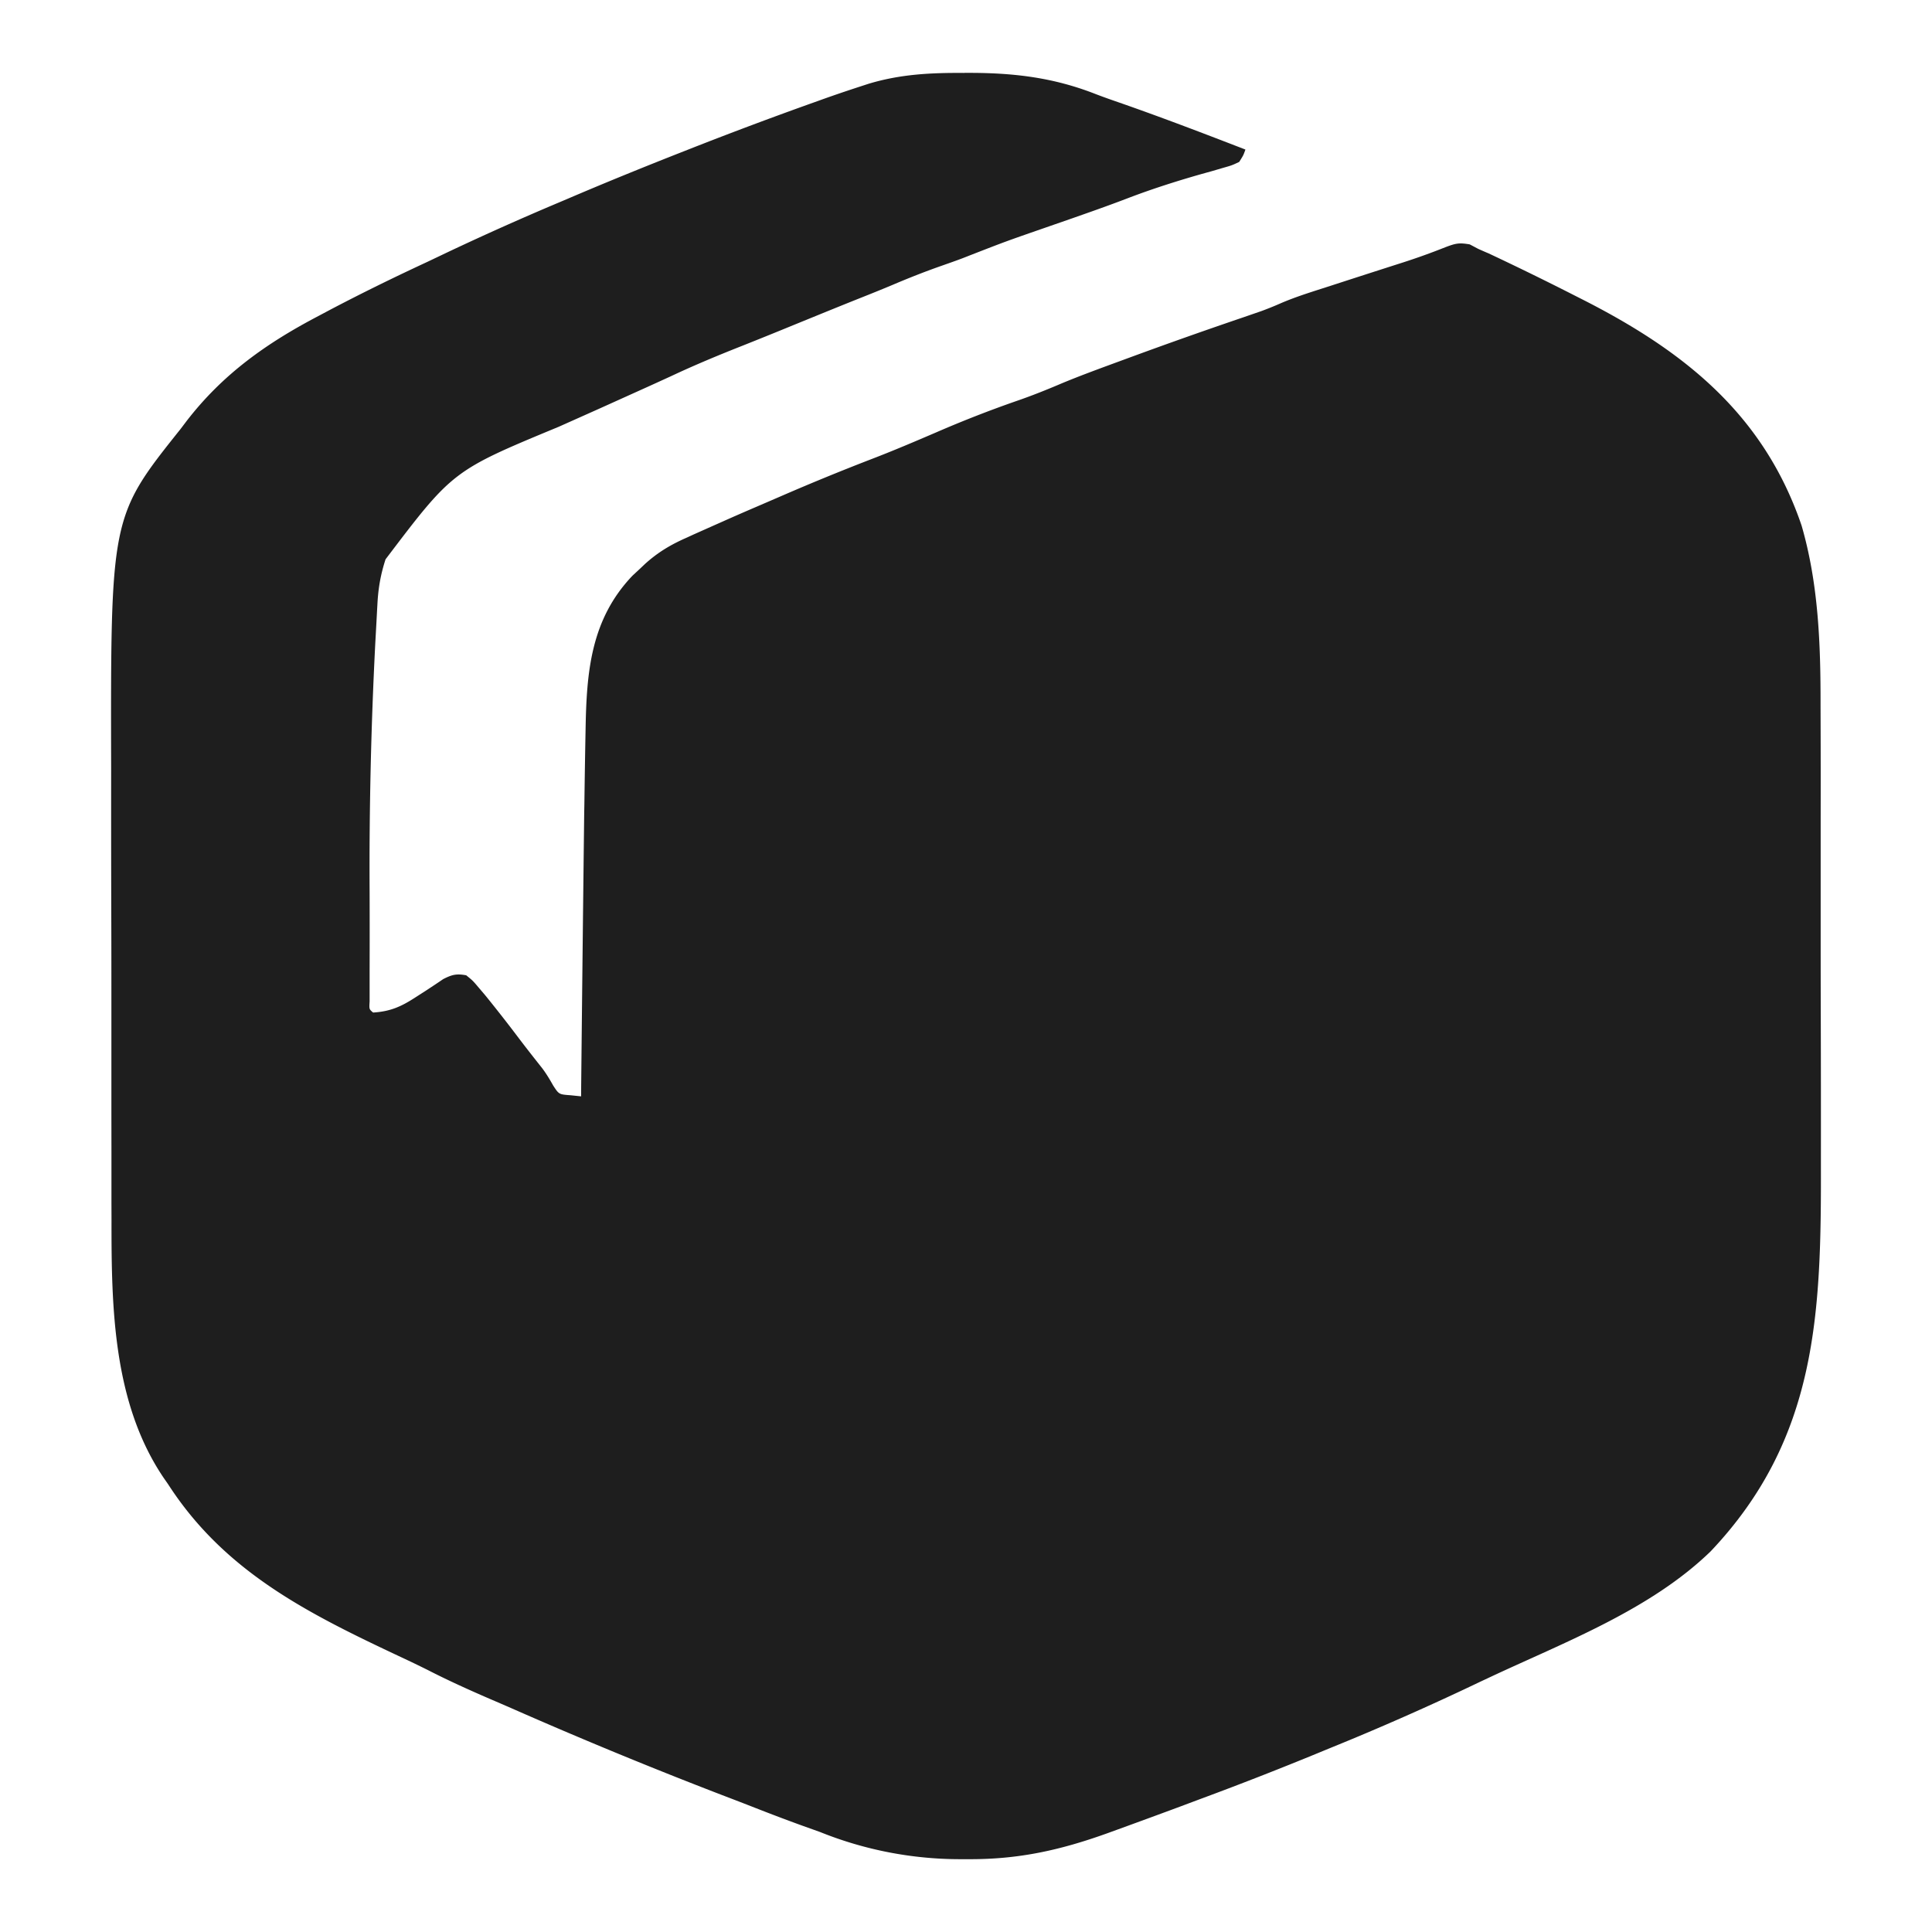 <svg xmlns="http://www.w3.org/2000/svg" width="32" height="32" fill="none"><path fill="#1E1E1E" d="M15.972 1.207h.137c.71.004 1.341.082 2.01.34.154.06.31.114.466.168.686.24 1.365.5 2.043.762-.034.096-.034.096-.103.205-.121.057-.121.057-.273.1l-.17.05-.18.05c-.411.117-.813.245-1.212.397-.266.102-.534.198-.803.292l-.122.043-.495.172c-.613.213-.613.213-1.217.448-.15.061-.304.114-.457.168-.28.098-.553.206-.825.322-.17.071-.34.14-.512.208-.372.148-.742.3-1.113.451a81.1 81.1 0 0 1-.853.345c-.398.157-.79.32-1.177.502l-.254.116-.141.064-.656.296-.133.06-.676.302c-1.757.728-1.757.728-2.87 2.196-.08.246-.12.47-.134.729l-.006.107-.012.226-.018.326a72.464 72.464 0 0 0-.094 4.13 208.148 208.148 0 0 1 0 1.317v.489c-.008.128-.008.128.058.183.284-.018.463-.097.7-.251l.17-.109c.097-.064.195-.128.291-.194.145-.074.22-.093.381-.063.109.088.109.088.216.215.04.047.08.093.12.142.177.219.35.44.52.665.133.176.27.35.407.523.067.09.122.182.177.28.096.148.096.148.29.162l.173.018.001-.163a2671.586 2671.586 0 0 1 .05-4.516l.003-.16a200.24 200.24 0 0 1 .02-1.235c.016-.95.084-1.824.777-2.55l.126-.117.08-.076c.213-.193.426-.32.688-.435l.115-.053.35-.156.104-.046c.201-.09.403-.178.606-.265l.373-.161a39.17 39.17 0 0 1 1.54-.631c.353-.136.7-.284 1.047-.433a19.2 19.2 0 0 1 1.322-.517c.26-.089.512-.19.765-.298.323-.134.651-.253.98-.374l.125-.046a80.448 80.448 0 0 1 1.893-.67l.162-.056.142-.049a5.47 5.47 0 0 0 .312-.126c.226-.098.458-.172.692-.247l.143-.046a278.206 278.206 0 0 1 1.185-.382c.243-.078.48-.163.718-.258.166-.062.22-.076.4-.045l.14.074c.056.025.112.05.17.074.479.225.953.457 1.424.697l.142.072c1.671.85 2.992 1.895 3.62 3.74.281.968.316 1.975.314 2.976l.001.314a294.981 294.981 0 0 1 .001 1.548v1.671c0 .571 0 1.142.002 1.713a663.938 663.938 0 0 1 .002 2.36c.005 2.447-.05 4.534-1.826 6.408-.996.966-2.404 1.498-3.644 2.079l-.175.082A44.653 44.653 0 0 1 22 28.966a58.885 58.885 0 0 1-2.137.838c-.208.078-.415.156-.623.232l-.163.06a187.175 187.175 0 0 1-.74.27c-.784.281-1.468.432-2.298.428h-.136a6.21 6.21 0 0 1-2.32-.45l-.302-.108a31.48 31.48 0 0 1-.762-.288 63.685 63.685 0 0 0-.557-.215 79.18 79.18 0 0 1-3.49-1.439 70.628 70.628 0 0 0-.368-.159c-.346-.15-.687-.304-1.022-.476a19.477 19.477 0 0 0-.44-.212c-1.528-.718-2.916-1.405-3.856-2.861l-.073-.105c-.839-1.237-.868-2.818-.866-4.259l-.001-.306v-.823l-.001-.692v-1.636c0-.559 0-1.117-.002-1.676a648.294 648.294 0 0 1-.002-2.31c-.01-4.22-.01-4.22 1.151-5.675l.096-.127c.601-.78 1.322-1.29 2.186-1.743l.188-.1c.532-.28 1.072-.544 1.617-.797l.355-.169a47.584 47.584 0 0 1 1.83-.817l.132-.056c.621-.266 1.246-.52 1.874-.767l.15-.059a68.071 68.071 0 0 1 2.118-.793c.22-.08.44-.155.663-.228l.184-.06c.53-.16 1.035-.184 1.587-.18Z"/></svg>